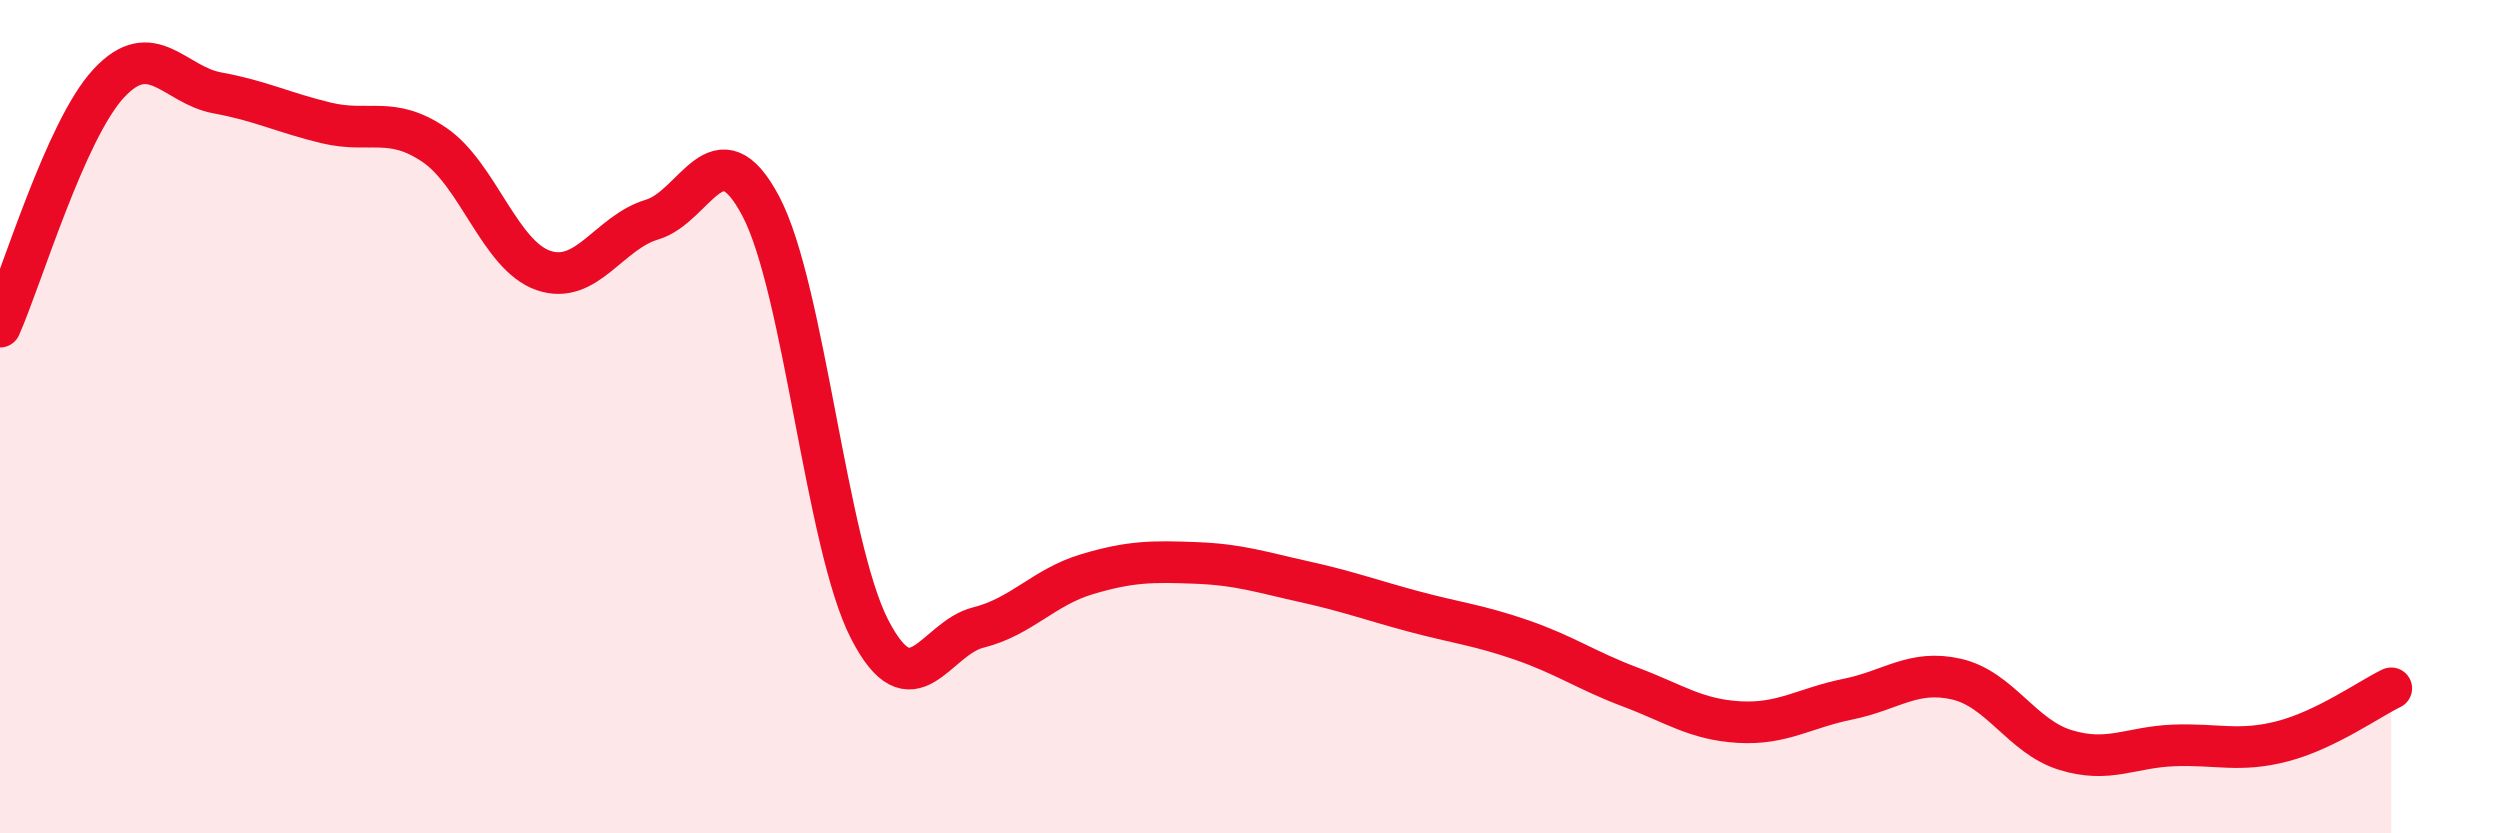 
    <svg width="60" height="20" viewBox="0 0 60 20" xmlns="http://www.w3.org/2000/svg">
      <path
        d="M 0,7.84 C 0.52,6.67 1.57,3.12 2.61,2 C 3.65,0.88 4.18,2.04 5.22,2.23 C 6.26,2.42 6.79,2.7 7.83,2.95 C 8.87,3.2 9.39,2.77 10.43,3.48 C 11.47,4.19 12,6.13 13.04,6.49 C 14.08,6.85 14.61,5.58 15.65,5.27 C 16.69,4.96 17.22,2.98 18.26,4.95 C 19.3,6.92 19.83,13.08 20.87,15.1 C 21.91,17.12 22.44,15.32 23.48,15.06 C 24.52,14.8 25.05,14.09 26.09,13.78 C 27.13,13.47 27.66,13.47 28.7,13.51 C 29.74,13.55 30.26,13.73 31.3,13.96 C 32.34,14.19 32.87,14.39 33.91,14.67 C 34.95,14.95 35.48,15 36.52,15.36 C 37.56,15.72 38.09,16.1 39.13,16.49 C 40.17,16.88 40.7,17.27 41.74,17.33 C 42.78,17.39 43.31,16.99 44.35,16.78 C 45.39,16.57 45.92,16.06 46.96,16.3 C 48,16.54 48.53,17.68 49.57,18 C 50.61,18.32 51.13,17.93 52.17,17.89 C 53.21,17.85 53.74,18.06 54.78,17.79 C 55.82,17.52 56.87,16.77 57.39,16.52L57.39 20L0 20Z"
        fill="#EB0A25"
        opacity="0.1"
        stroke-linecap="round"
        stroke-linejoin="round"
      />
      <path
        d="M 0,7.84 C 0.52,6.67 1.57,3.12 2.61,2 C 3.65,0.88 4.18,2.04 5.22,2.23 C 6.26,2.42 6.79,2.7 7.83,2.95 C 8.87,3.2 9.39,2.77 10.43,3.48 C 11.47,4.19 12,6.13 13.04,6.49 C 14.08,6.85 14.61,5.58 15.65,5.27 C 16.69,4.96 17.22,2.98 18.26,4.95 C 19.3,6.92 19.83,13.08 20.87,15.1 C 21.91,17.12 22.44,15.32 23.48,15.06 C 24.52,14.8 25.05,14.09 26.09,13.78 C 27.13,13.47 27.66,13.47 28.7,13.51 C 29.74,13.55 30.26,13.73 31.3,13.96 C 32.34,14.19 32.87,14.39 33.91,14.67 C 34.95,14.95 35.48,15 36.52,15.36 C 37.56,15.72 38.09,16.1 39.13,16.49 C 40.17,16.88 40.7,17.27 41.74,17.33 C 42.78,17.39 43.31,16.99 44.35,16.78 C 45.39,16.57 45.92,16.06 46.96,16.3 C 48,16.54 48.53,17.68 49.57,18 C 50.61,18.32 51.13,17.93 52.17,17.89 C 53.21,17.85 53.74,18.06 54.78,17.79 C 55.82,17.52 56.87,16.77 57.39,16.52"
        stroke="#EB0A25"
        stroke-width="1"
        fill="none"
        stroke-linecap="round"
        stroke-linejoin="round"
      />
    </svg>
  